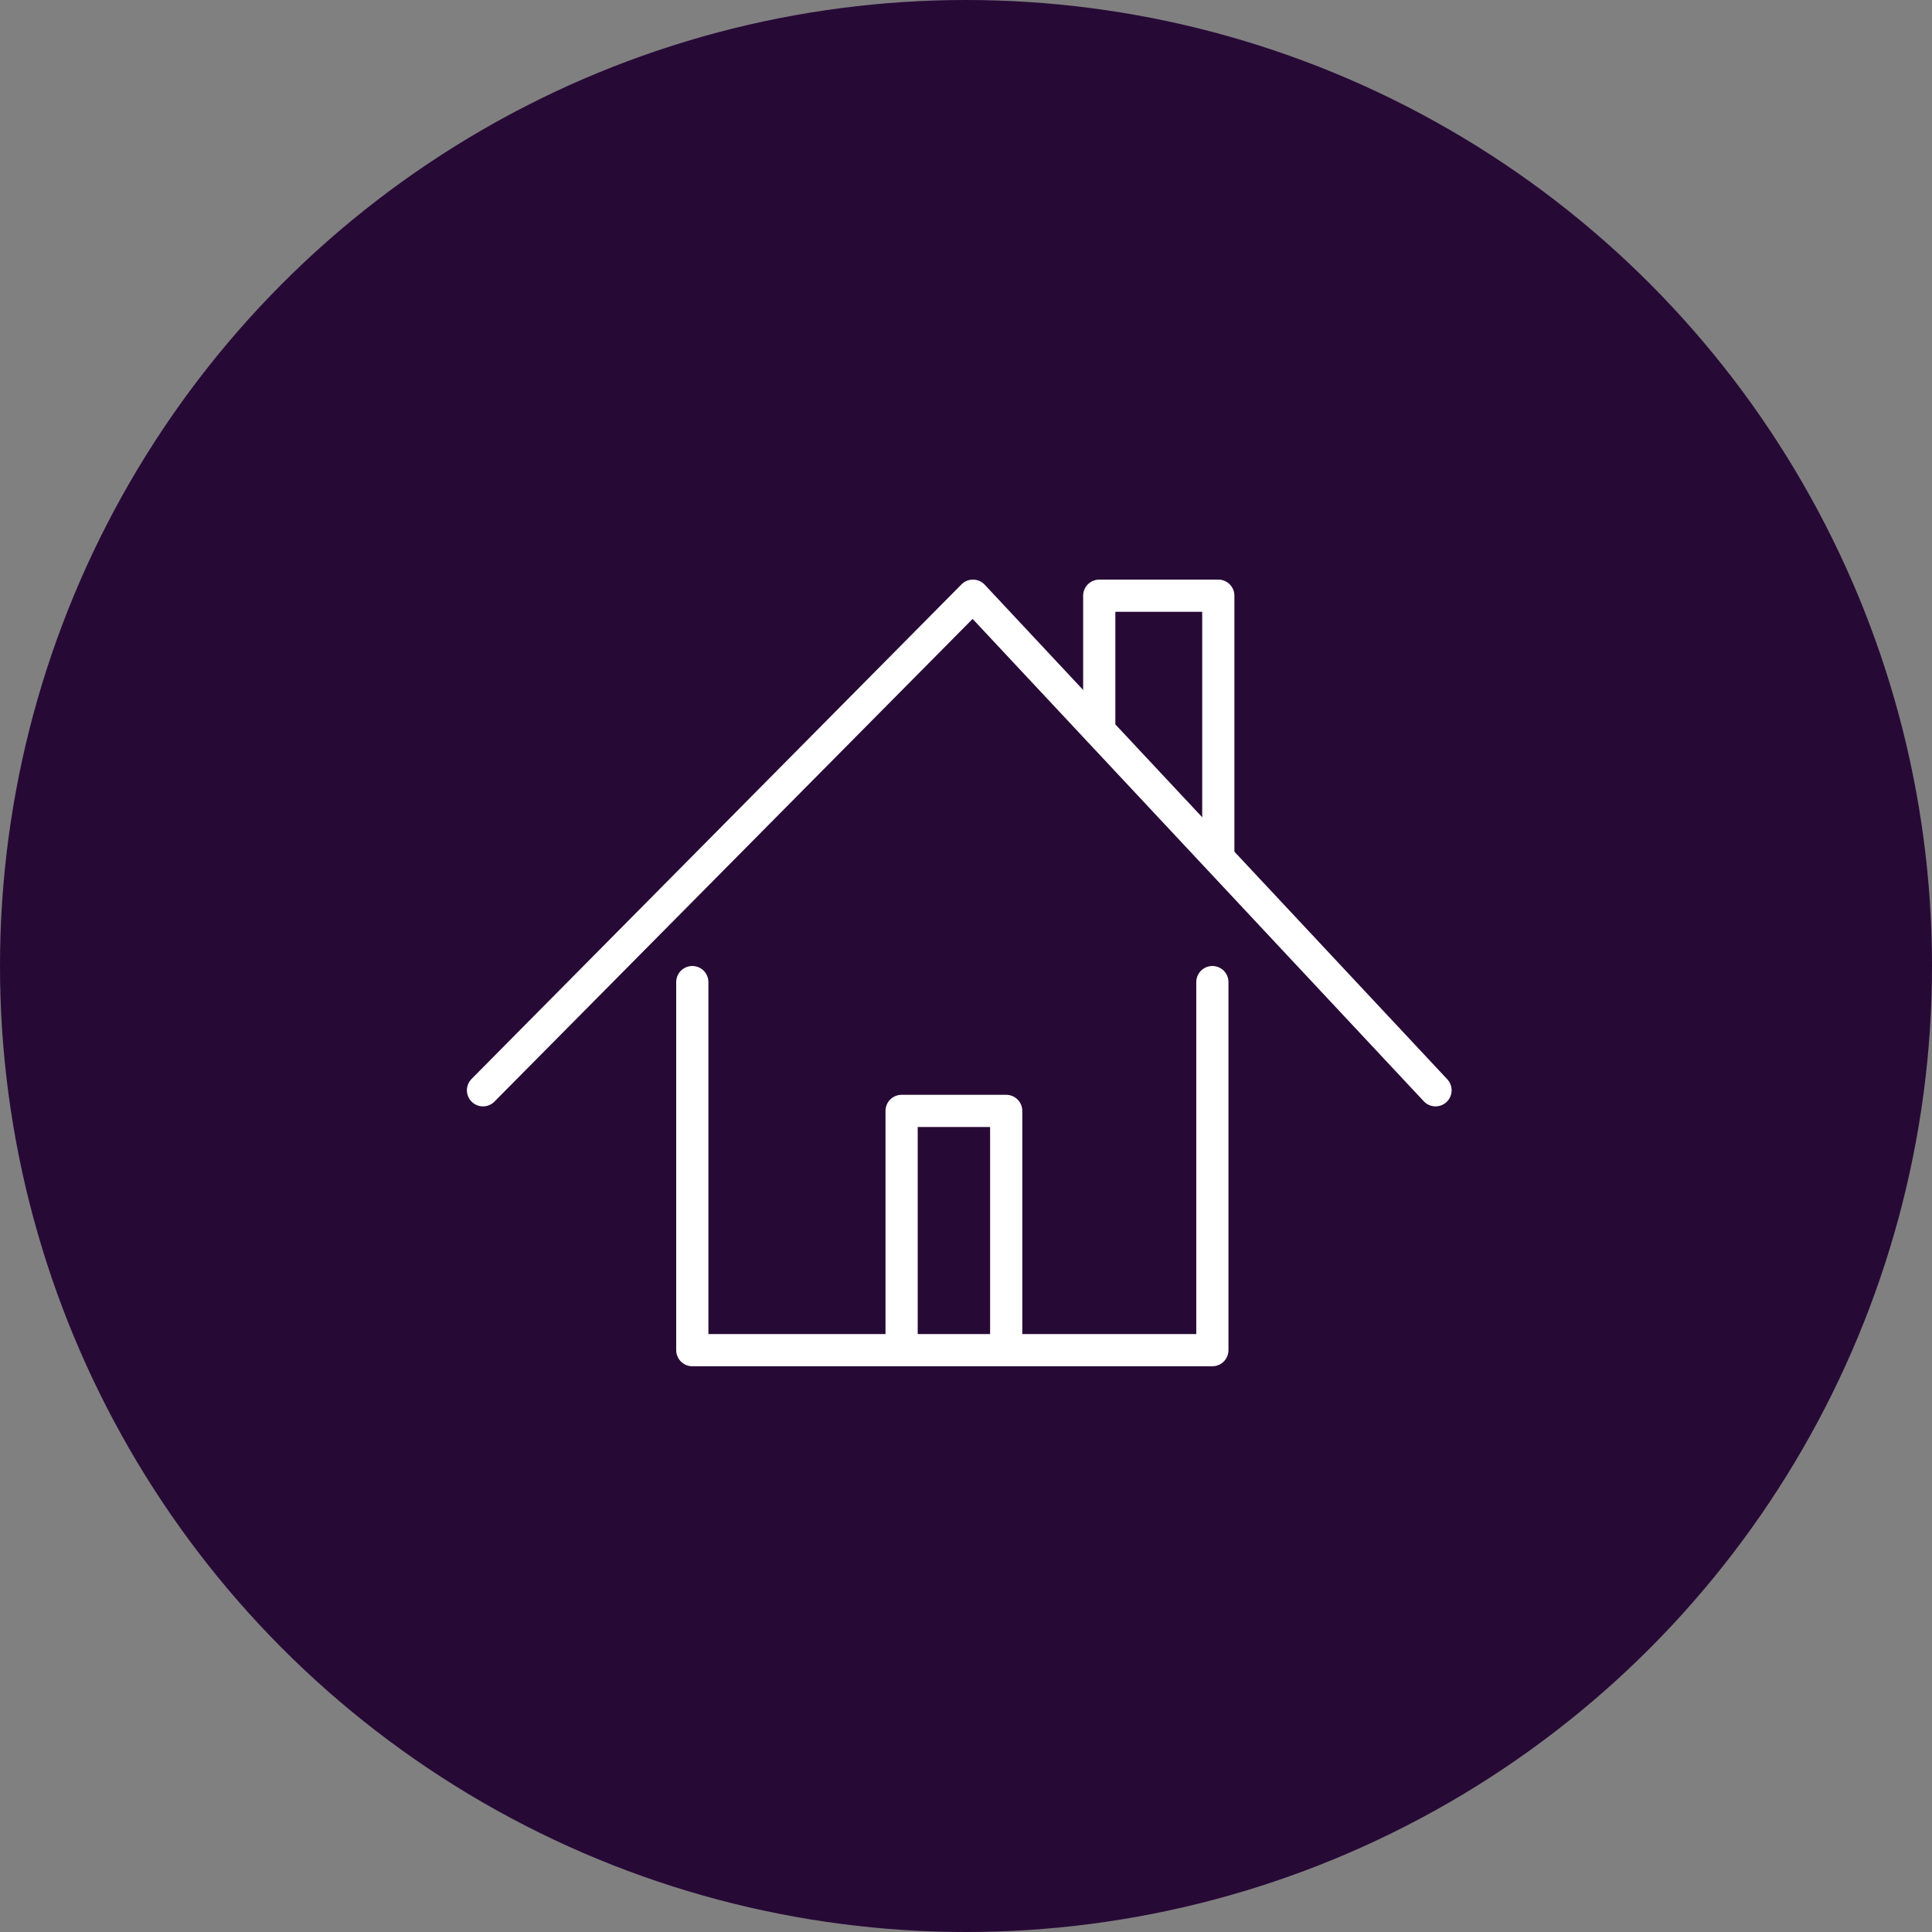 <?xml version="1.0" encoding="UTF-8"?>
<svg width="120px" height="120px" viewBox="0 0 120 120" version="1.1" xmlns="http://www.w3.org/2000/svg" xmlns:xlink="http://www.w3.org/1999/xlink">
    <rect x="0" y="0" width="120" height="120" fill="#808080" stroke="none"/>
    <!-- Generator: Sketch 50.2 (55047) - http://www.bohemiancoding.com/sketch -->
    <title>personalloans_icon_debtconsolidation copy 2</title>
    <desc>Created with Sketch.</desc>
    <defs>
        <rect id="path-1" x="0" y="0" width="64" height="64"></rect>
    </defs>
    <g id="FTHB-page-v2" stroke="none" stroke-width="1" fill="none" fill-rule="evenodd">
        <g id="FTHB_visD-Copy-3" transform="translate(-944, -708)">
            <g id="Group-12" transform="translate(158, 600)">
                <g id="personalloans_icon_debtconsolidation-copy-2" transform="translate(786, 108)">
                    <circle id="Oval-Copy" fill="#270936" cx="60" cy="60" r="60"></circle>
                    <g id="Mortgages---ICON" transform="translate(28, 28)">
                        <mask id="mask-2" fill="white">
                            <use xlink:href="#path-1"></use>
                        </mask>
                        <g id="Mask"></g>
                        <g mask="url(#mask-2)" stroke="#FFFFFF" stroke-linecap="round" stroke-linejoin="round" stroke-width="2">
                            <g transform="translate(2, 9)">
                                <polyline id="Stroke-1" points="45.302 24 45.302 46.86 13 46.86 13 24"></polyline>
                                <polyline id="Stroke-3" points="0 30.719 30.431 0 59.163 30.719"></polyline>
                                <polyline id="Stroke-5" points="45.671 16.071 45.671 0 38.276 0 38.276 8.368"></polyline>
                                <polyline id="Stroke-7" points="32.497 46.584 32.497 32 26 32 26 46.584"></polyline>
                            </g>
                        </g>
                    </g>
                </g>
            </g>
        </g>
    </g>
</svg>